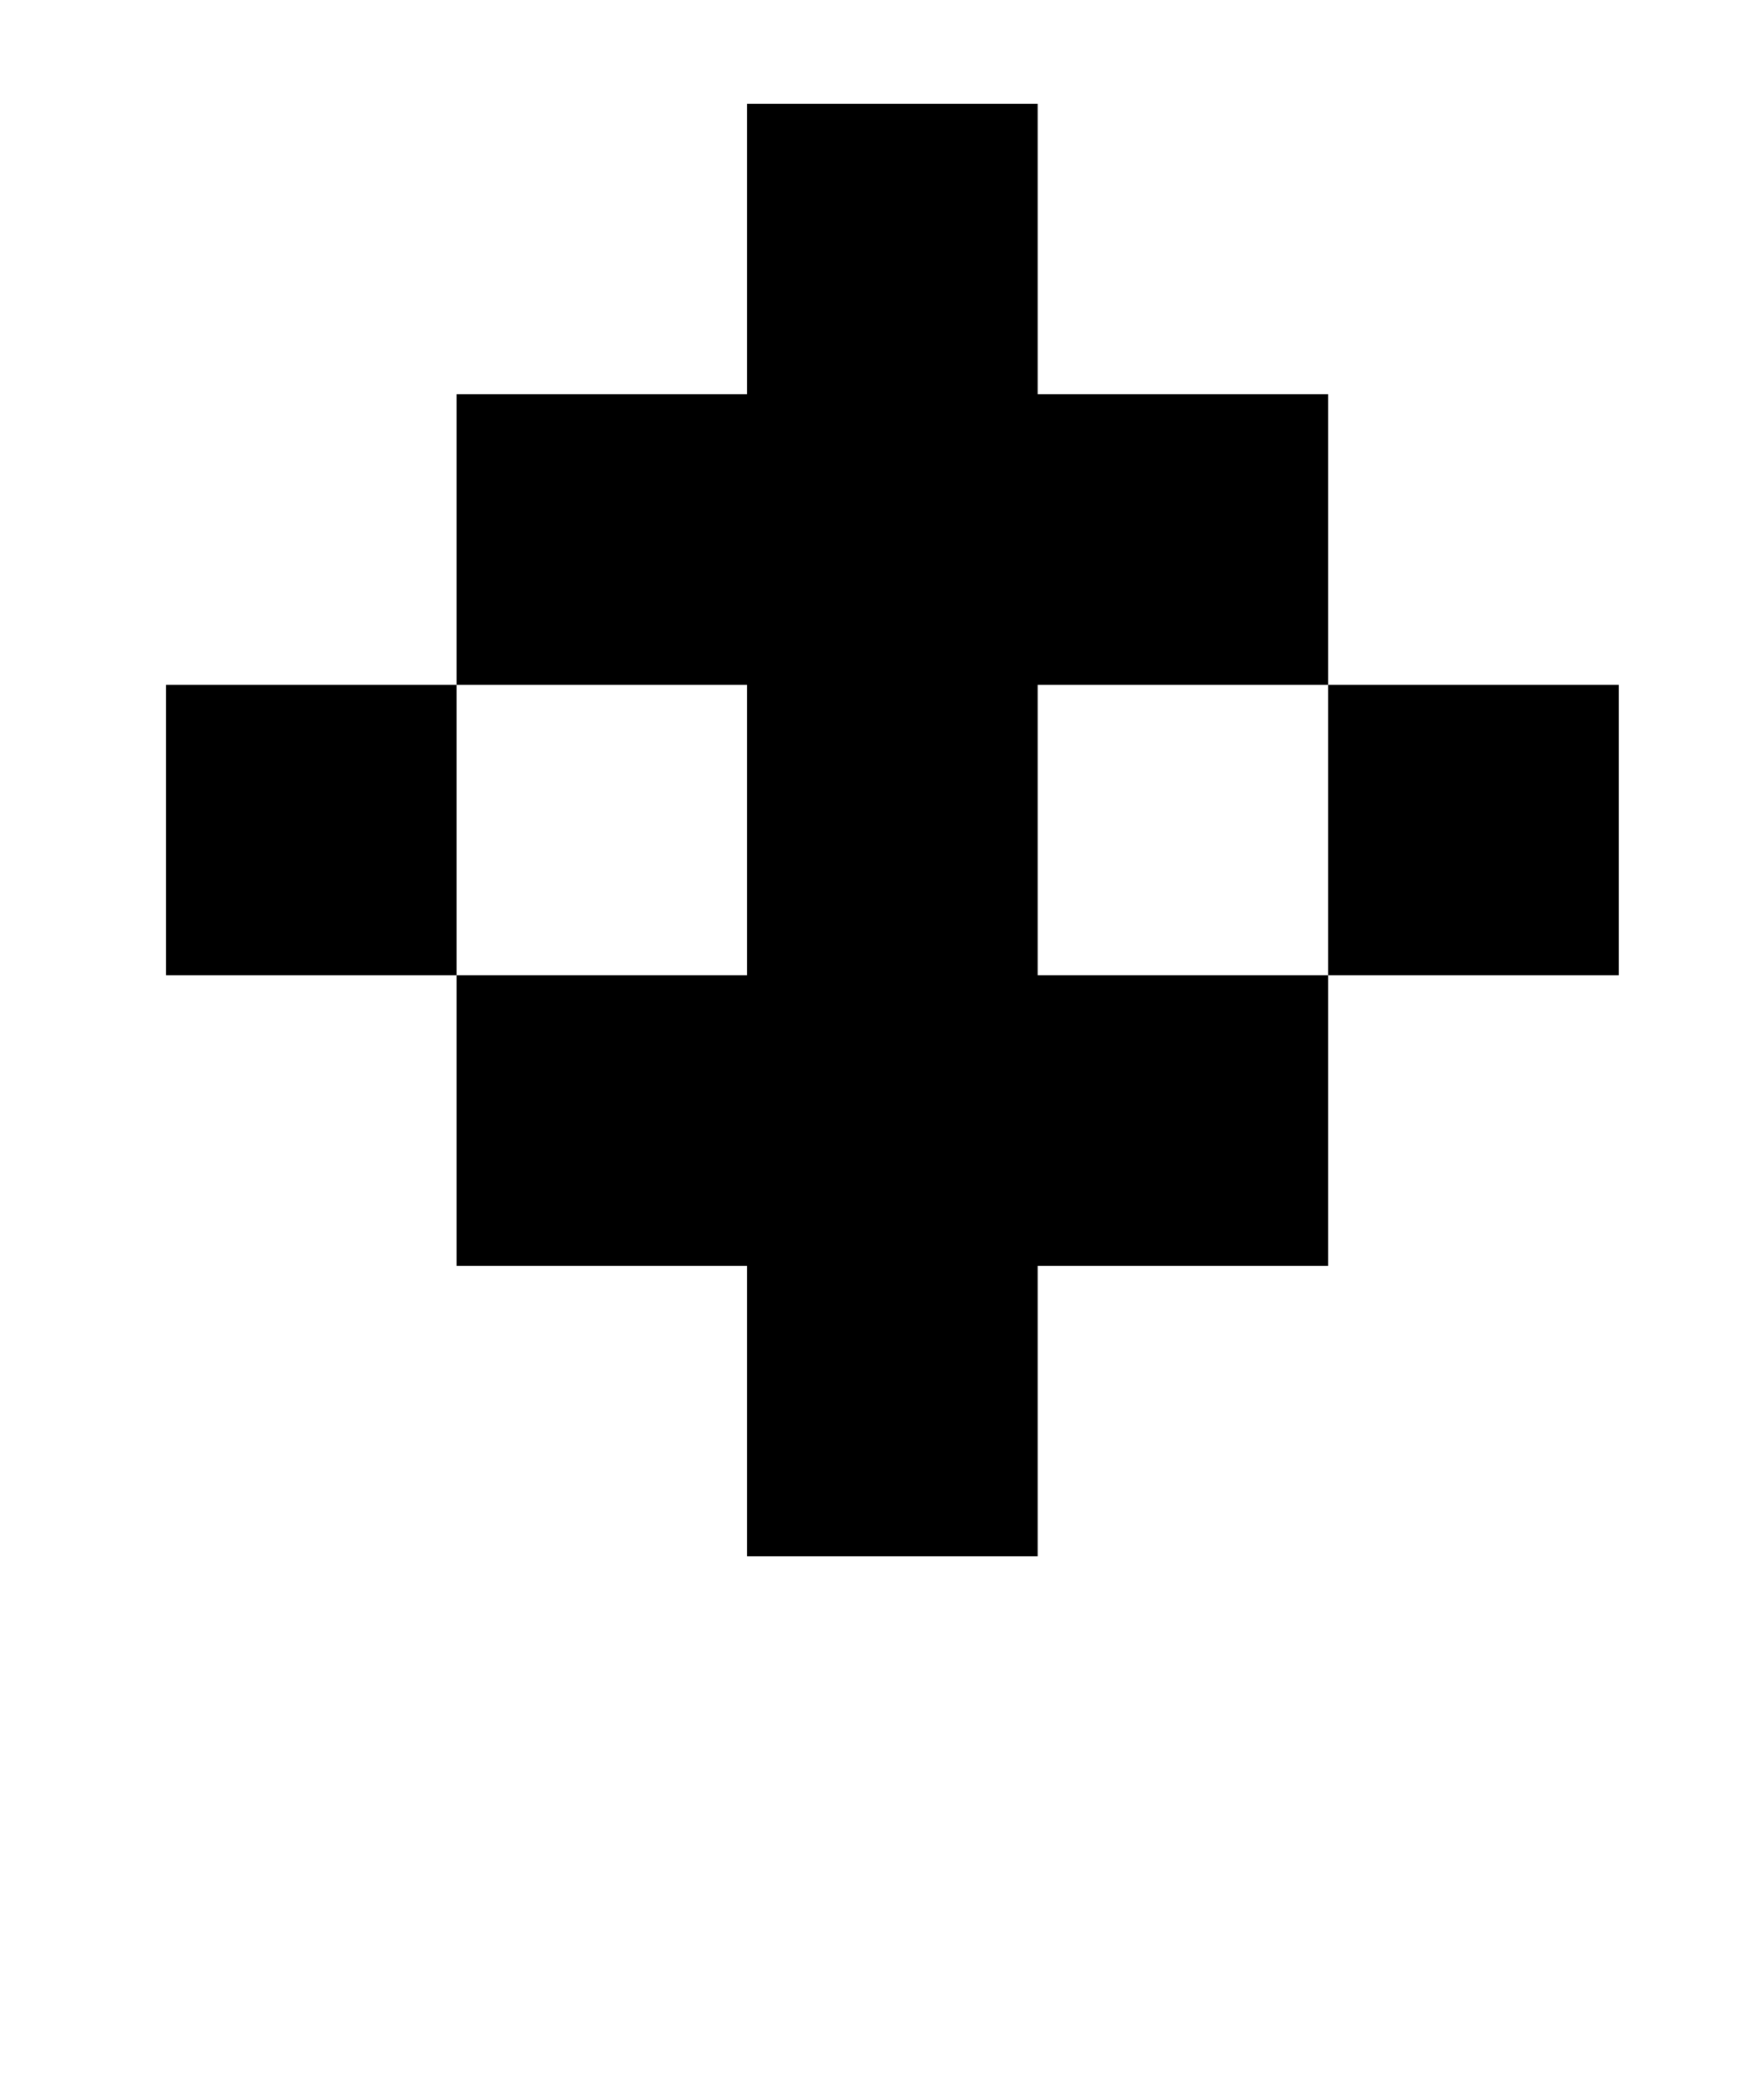 <?xml version="1.0" standalone="no"?>
<!DOCTYPE svg PUBLIC "-//W3C//DTD SVG 1.1//EN" "http://www.w3.org/Graphics/SVG/1.1/DTD/svg11.dtd" >
<svg xmlns="http://www.w3.org/2000/svg" xmlns:xlink="http://www.w3.org/1999/xlink" version="1.1" viewBox="-10 0 850 1000">
   <path fill="currentColor"
d="M630 470v-140h-140v140h140v140h-140v140h-140v-140h-140v-140h-140v-140h140v140h140v-140h-140v-140h140v-140h140v140h140v140h140v140h-140z" />
</svg>
